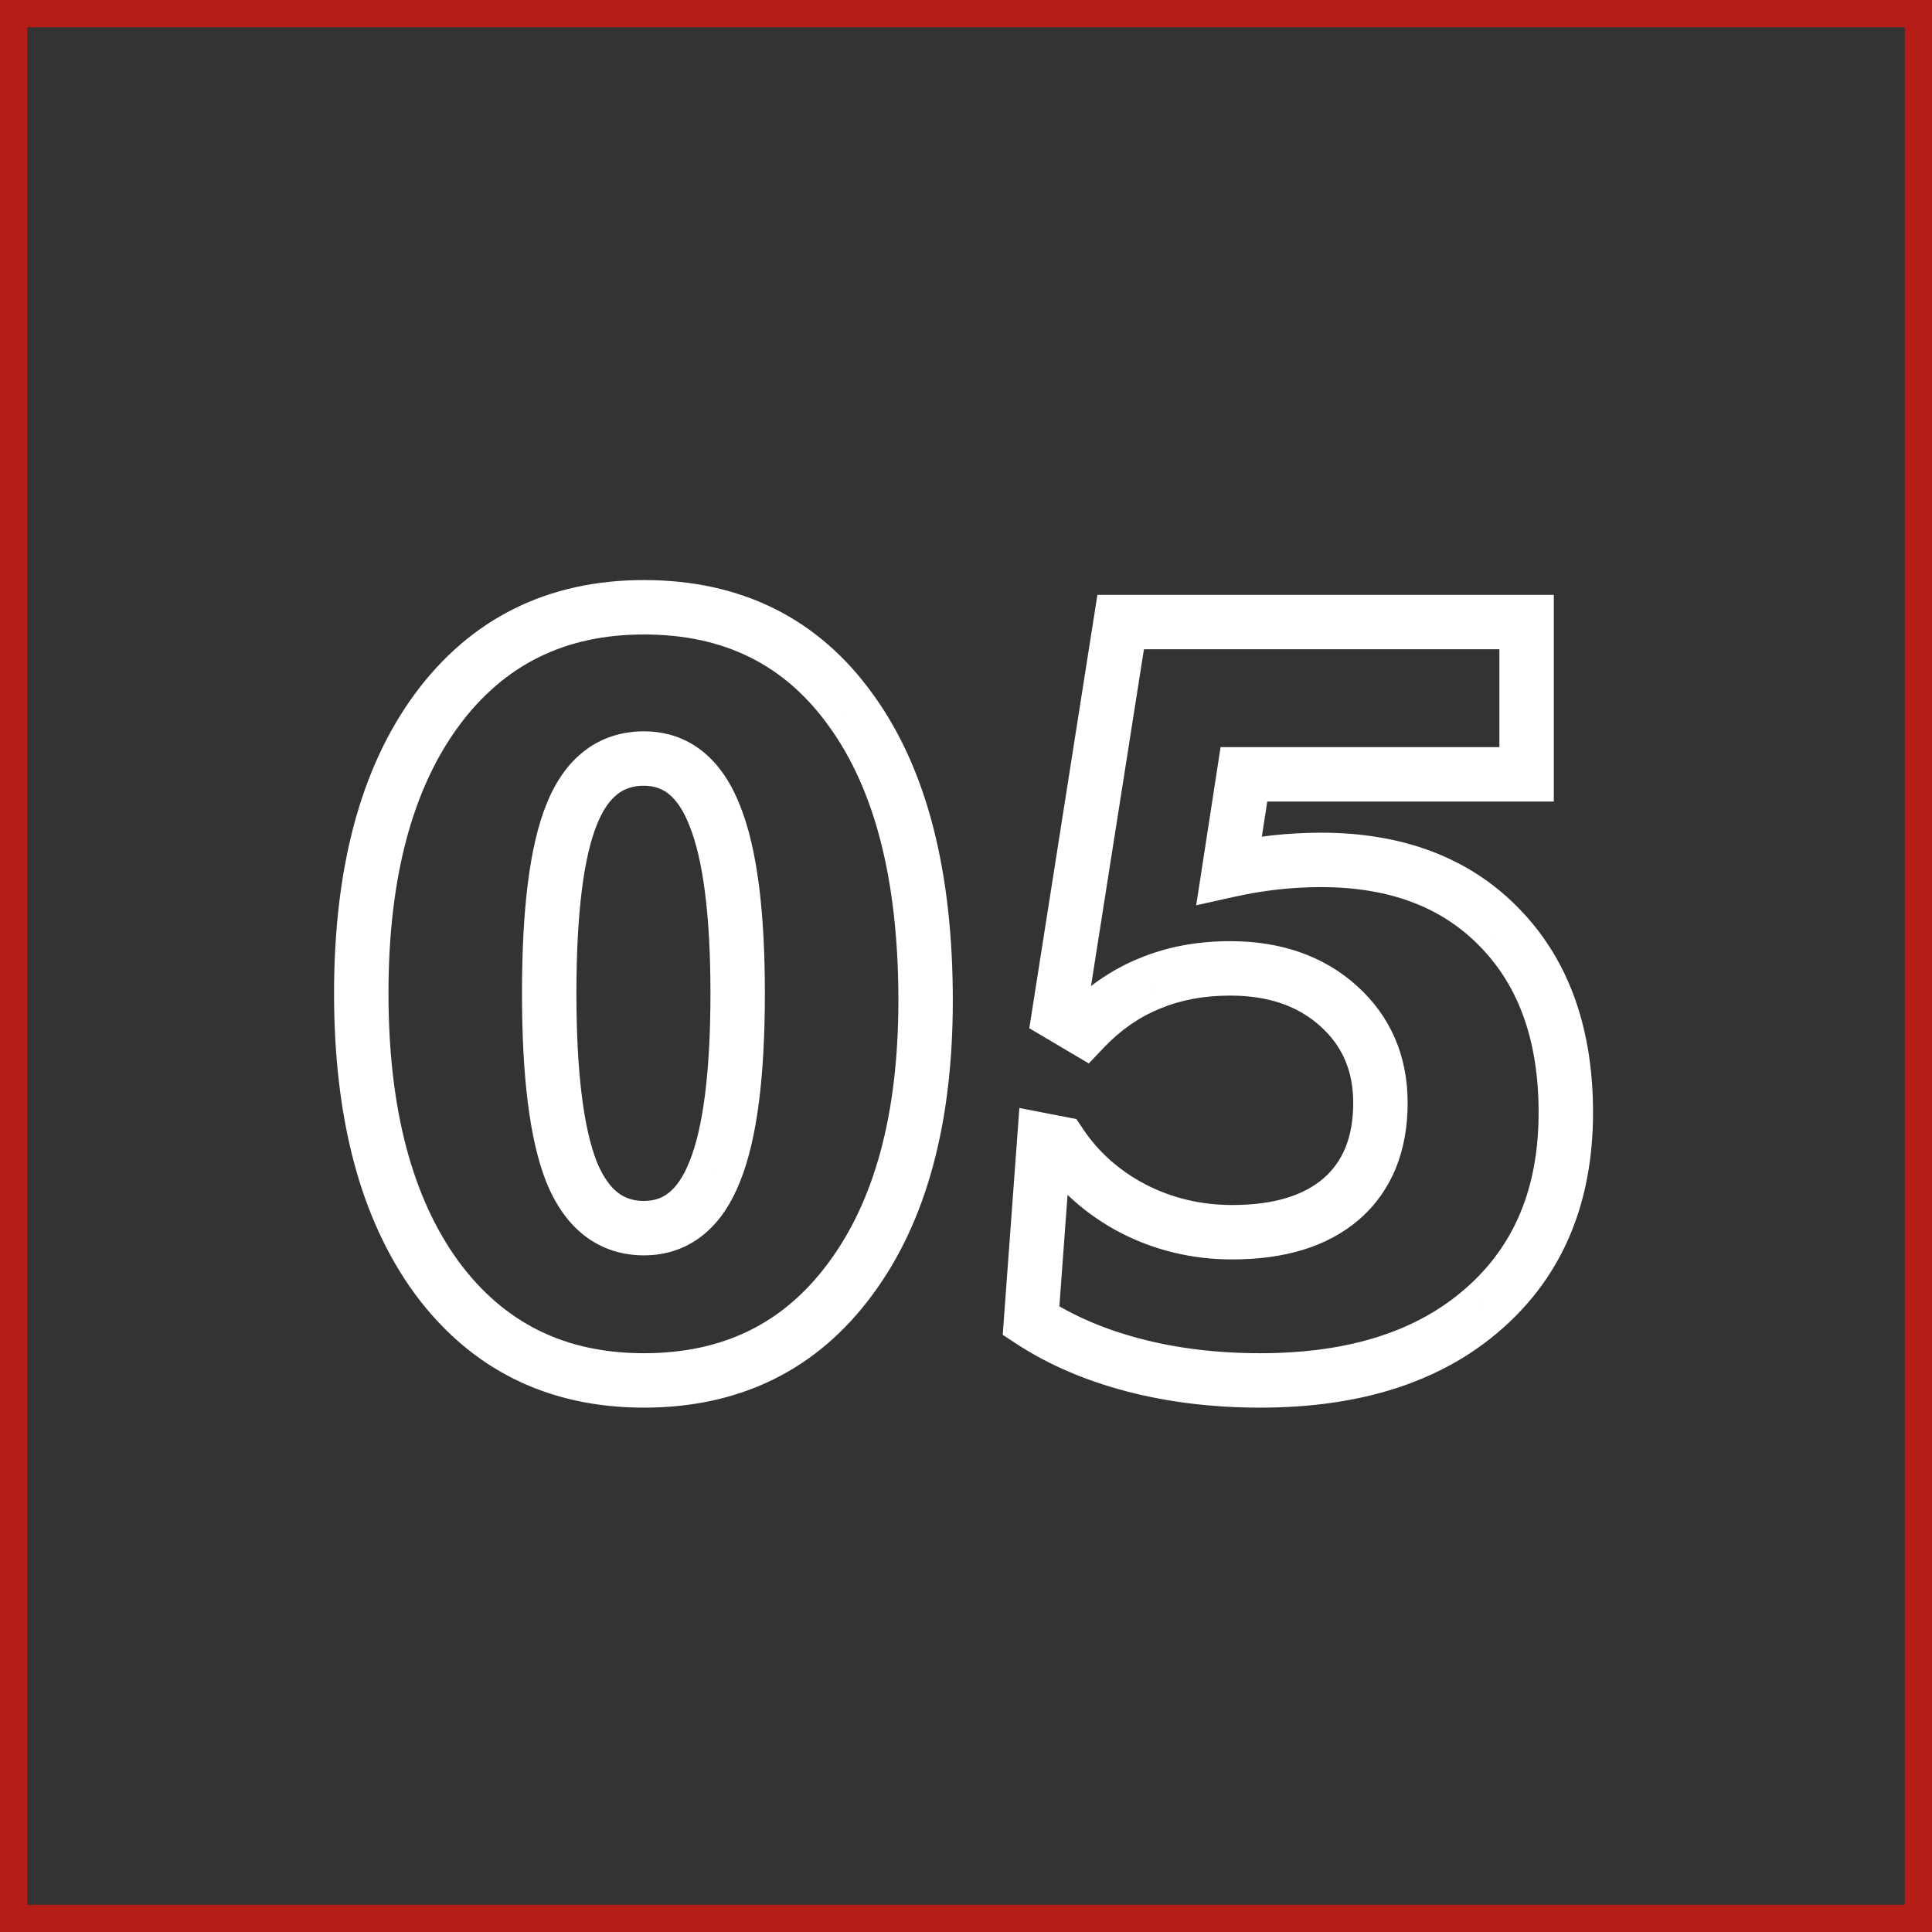 <?xml version="1.0" encoding="UTF-8"?> <svg xmlns="http://www.w3.org/2000/svg" width="213" height="213" viewBox="0 0 213 213" fill="none"><rect x="0" y="0" width="213" height="213" fill="#333333" stroke="none"/> <path d="M93.735 141.016L91.328 139.225L91.322 139.233L93.735 141.016ZM48.14 140.847L45.715 142.615L45.72 142.621L45.725 142.628L48.14 140.847ZM48.14 78.293L45.725 76.513L45.72 76.52L48.14 78.293ZM93.848 78.35L91.406 80.093L91.411 80.1L91.416 80.107L93.848 78.35ZM63.02 129.224L60.231 130.329L60.237 130.344L60.243 130.36L63.02 129.224ZM78.799 129.167L76.019 128.04L76.014 128.051L76.01 128.062L78.799 129.167ZM78.799 89.917L76.007 91.014L76.011 91.025L76.015 91.035L78.799 89.917ZM63.02 89.805L65.802 90.928L65.805 90.919L63.02 89.805ZM99.046 110.3C99.046 122.936 96.356 132.465 91.328 139.225L96.143 142.806C102.196 134.667 105.046 123.719 105.046 110.3H99.046ZM91.322 139.233C86.413 145.879 79.748 149.19 70.994 149.19V155.19C81.556 155.19 90.052 151.051 96.148 142.798L91.322 139.233ZM70.994 149.19C62.257 149.19 55.548 145.837 50.554 139.066L45.725 142.628C51.887 150.981 60.414 155.19 70.994 155.19V149.19ZM50.564 139.08C45.524 132.167 42.829 122.423 42.829 109.514H36.829C36.829 123.184 39.675 134.329 45.715 142.615L50.564 139.08ZM42.829 109.514C42.829 96.644 45.523 86.94 50.56 80.067L45.72 76.52C39.675 84.77 36.829 95.88 36.829 109.514H42.829ZM50.554 80.074C55.548 73.304 62.257 69.951 70.994 69.951V63.951C60.414 63.951 51.887 68.159 45.725 76.513L50.554 80.074ZM70.994 69.951C79.89 69.951 86.574 73.328 91.406 80.093L96.289 76.606C90.265 68.173 81.713 63.951 70.994 63.951V69.951ZM91.416 80.107C96.375 86.967 99.046 96.909 99.046 110.3H105.046C105.046 96.215 102.252 84.856 96.279 76.592L91.416 80.107ZM57.549 109.514C57.549 118.573 58.365 125.62 60.231 130.329L65.809 128.118C64.381 124.516 63.549 118.424 63.549 109.514H57.549ZM60.243 130.36C61.222 132.753 62.581 134.788 64.44 136.228C66.338 137.698 68.57 138.4 70.994 138.4V132.4C69.787 132.4 68.874 132.073 68.114 131.485C67.315 130.865 66.502 129.812 65.797 128.088L60.243 130.36ZM70.994 138.4C73.402 138.4 75.614 137.68 77.484 136.186C79.31 134.729 80.635 132.676 81.588 130.273L76.01 128.062C75.315 129.814 74.516 130.878 73.74 131.498C73.008 132.082 72.141 132.4 70.994 132.4V138.4ZM81.579 130.295C83.491 125.578 84.326 118.54 84.326 109.514H78.326C78.326 118.382 77.475 124.447 76.019 128.04L81.579 130.295ZM84.326 109.514C84.326 100.556 83.49 93.546 81.582 88.799L76.015 91.035C77.477 94.674 78.326 100.728 78.326 109.514H84.326ZM81.591 88.82C80.641 86.401 79.318 84.334 77.495 82.864C75.625 81.358 73.409 80.628 70.994 80.628V86.628C72.134 86.628 72.998 86.947 73.73 87.536C74.508 88.163 75.31 89.24 76.007 91.014L81.591 88.82ZM70.994 80.628C68.559 80.628 66.315 81.326 64.412 82.8C62.546 84.246 61.195 86.289 60.235 88.691L65.805 90.919C66.492 89.202 67.294 88.158 68.086 87.544C68.84 86.959 69.76 86.628 70.994 86.628V80.628ZM60.238 88.682C58.362 93.329 57.549 100.391 57.549 109.514H63.549C63.549 100.519 64.383 94.442 65.802 90.928L60.238 88.682ZM168.306 68.579H171.306V65.579H168.306V68.579ZM168.306 85.369V88.369H171.306V85.369H168.306ZM137.141 85.369V82.369H134.568L134.176 84.911L137.141 85.369ZM135.513 95.925L132.548 95.468L131.879 99.806L136.163 98.854L135.513 95.925ZM140.566 95.083L140.242 92.101L140.235 92.101L140.566 95.083ZM165.386 102.327L163.224 104.407L163.232 104.415L165.386 102.327ZM163.589 144.272L161.612 142.016L161.605 142.022L163.589 144.272ZM125.012 150.505L124.255 153.408L125.012 150.505ZM113.669 145.62L110.677 145.4L110.548 147.162L112.025 148.13L113.669 145.62ZM115.129 125.742L115.699 122.797L112.385 122.155L112.137 125.522L115.129 125.742ZM116.87 126.079L119.366 124.415L118.671 123.372L117.44 123.134L116.87 126.079ZM124.956 133.267L123.567 135.926L123.579 135.932L123.591 135.938L124.956 133.267ZM147.922 132.144L149.889 134.409L149.898 134.401L149.906 134.394L147.922 132.144ZM126.697 108.447L127.831 111.225L127.848 111.218L127.864 111.211L126.697 108.447ZM119.509 113.445L117.981 116.027L120.038 117.244L121.684 115.511L119.509 113.445ZM116.758 111.816L113.794 111.351L113.478 113.361L115.23 114.398L116.758 111.816ZM123.552 68.579V65.579H120.987L120.589 68.113L123.552 68.579ZM165.306 68.579V85.369H171.306V68.579H165.306ZM168.306 82.369H137.141V88.369H168.306V82.369ZM134.176 84.911L132.548 95.468L138.478 96.383L140.106 85.826L134.176 84.911ZM136.163 98.854C137.744 98.502 139.322 98.24 140.898 98.065L140.235 92.101C138.441 92.301 136.65 92.599 134.862 92.997L136.163 98.854ZM140.891 98.065C142.51 97.889 144.087 97.802 145.62 97.802V91.802C143.859 91.802 142.066 91.902 140.242 92.101L140.891 98.065ZM145.62 97.802C153.327 97.802 159.072 100.093 163.224 104.407L167.547 100.246C162.042 94.527 154.609 91.802 145.62 91.802V97.802ZM163.232 104.415C167.397 108.709 169.629 114.667 169.629 122.654H175.629C175.629 113.496 173.033 105.902 167.539 100.238L163.232 104.415ZM169.629 122.654C169.629 131.058 166.894 137.39 161.612 142.016L165.565 146.529C172.338 140.598 175.629 132.518 175.629 122.654H169.629ZM161.605 142.022C156.315 146.684 148.882 149.19 138.938 149.19V155.19C149.883 155.19 158.884 152.417 165.572 146.523L161.605 142.022ZM138.938 149.19C134.185 149.19 129.8 148.654 125.769 147.603L124.255 153.408C128.835 154.603 133.734 155.19 138.938 155.19V149.19ZM125.769 147.603C121.735 146.55 118.262 145.043 115.314 143.111L112.025 148.13C115.59 150.465 119.679 152.215 124.255 153.408L125.769 147.603ZM116.661 145.84L118.121 125.962L112.137 125.522L110.677 145.4L116.661 145.84ZM114.559 128.688L116.3 129.024L117.44 123.134L115.699 122.797L114.559 128.688ZM114.374 127.743C116.687 131.213 119.771 133.943 123.567 135.926L126.345 130.607C123.403 129.071 121.096 127.009 119.366 124.415L114.374 127.743ZM123.591 135.938C127.395 137.882 131.496 138.85 135.85 138.85V132.85C132.417 132.85 129.255 132.095 126.321 130.595L123.591 135.938ZM135.85 138.85C141.501 138.85 146.322 137.507 149.889 134.409L145.955 129.878C143.833 131.722 140.605 132.85 135.85 132.85V138.85ZM149.906 134.394C153.523 131.205 155.19 126.795 155.19 121.587H149.19C149.19 125.438 148.012 128.065 145.938 129.893L149.906 134.394ZM155.19 121.587C155.19 116.444 153.33 112.061 149.595 108.691L145.576 113.145C147.98 115.315 149.19 118.045 149.19 121.587H155.19ZM149.595 108.691C145.875 105.333 141.125 103.763 135.625 103.763V109.763C139.933 109.763 143.157 110.962 145.576 113.145L149.595 108.691ZM135.625 103.763C131.986 103.763 128.605 104.384 125.529 105.684L127.864 111.211C130.104 110.264 132.675 109.763 135.625 109.763V103.763ZM125.562 105.67C122.481 106.929 119.737 108.849 117.334 111.379L121.684 115.511C123.549 113.548 125.597 112.137 127.831 111.225L125.562 105.67ZM121.037 110.863L118.286 109.235L115.23 114.398L117.981 116.027L121.037 110.863ZM119.721 112.282L126.516 69.045L120.589 68.113L113.794 111.351L119.721 112.282ZM123.552 71.579H168.306V65.579H123.552V71.579Z" fill="white"></path> <rect x="1.5" y="1.5" width="210" height="210" stroke="#B61C18" stroke-width="3"></rect> </svg> 